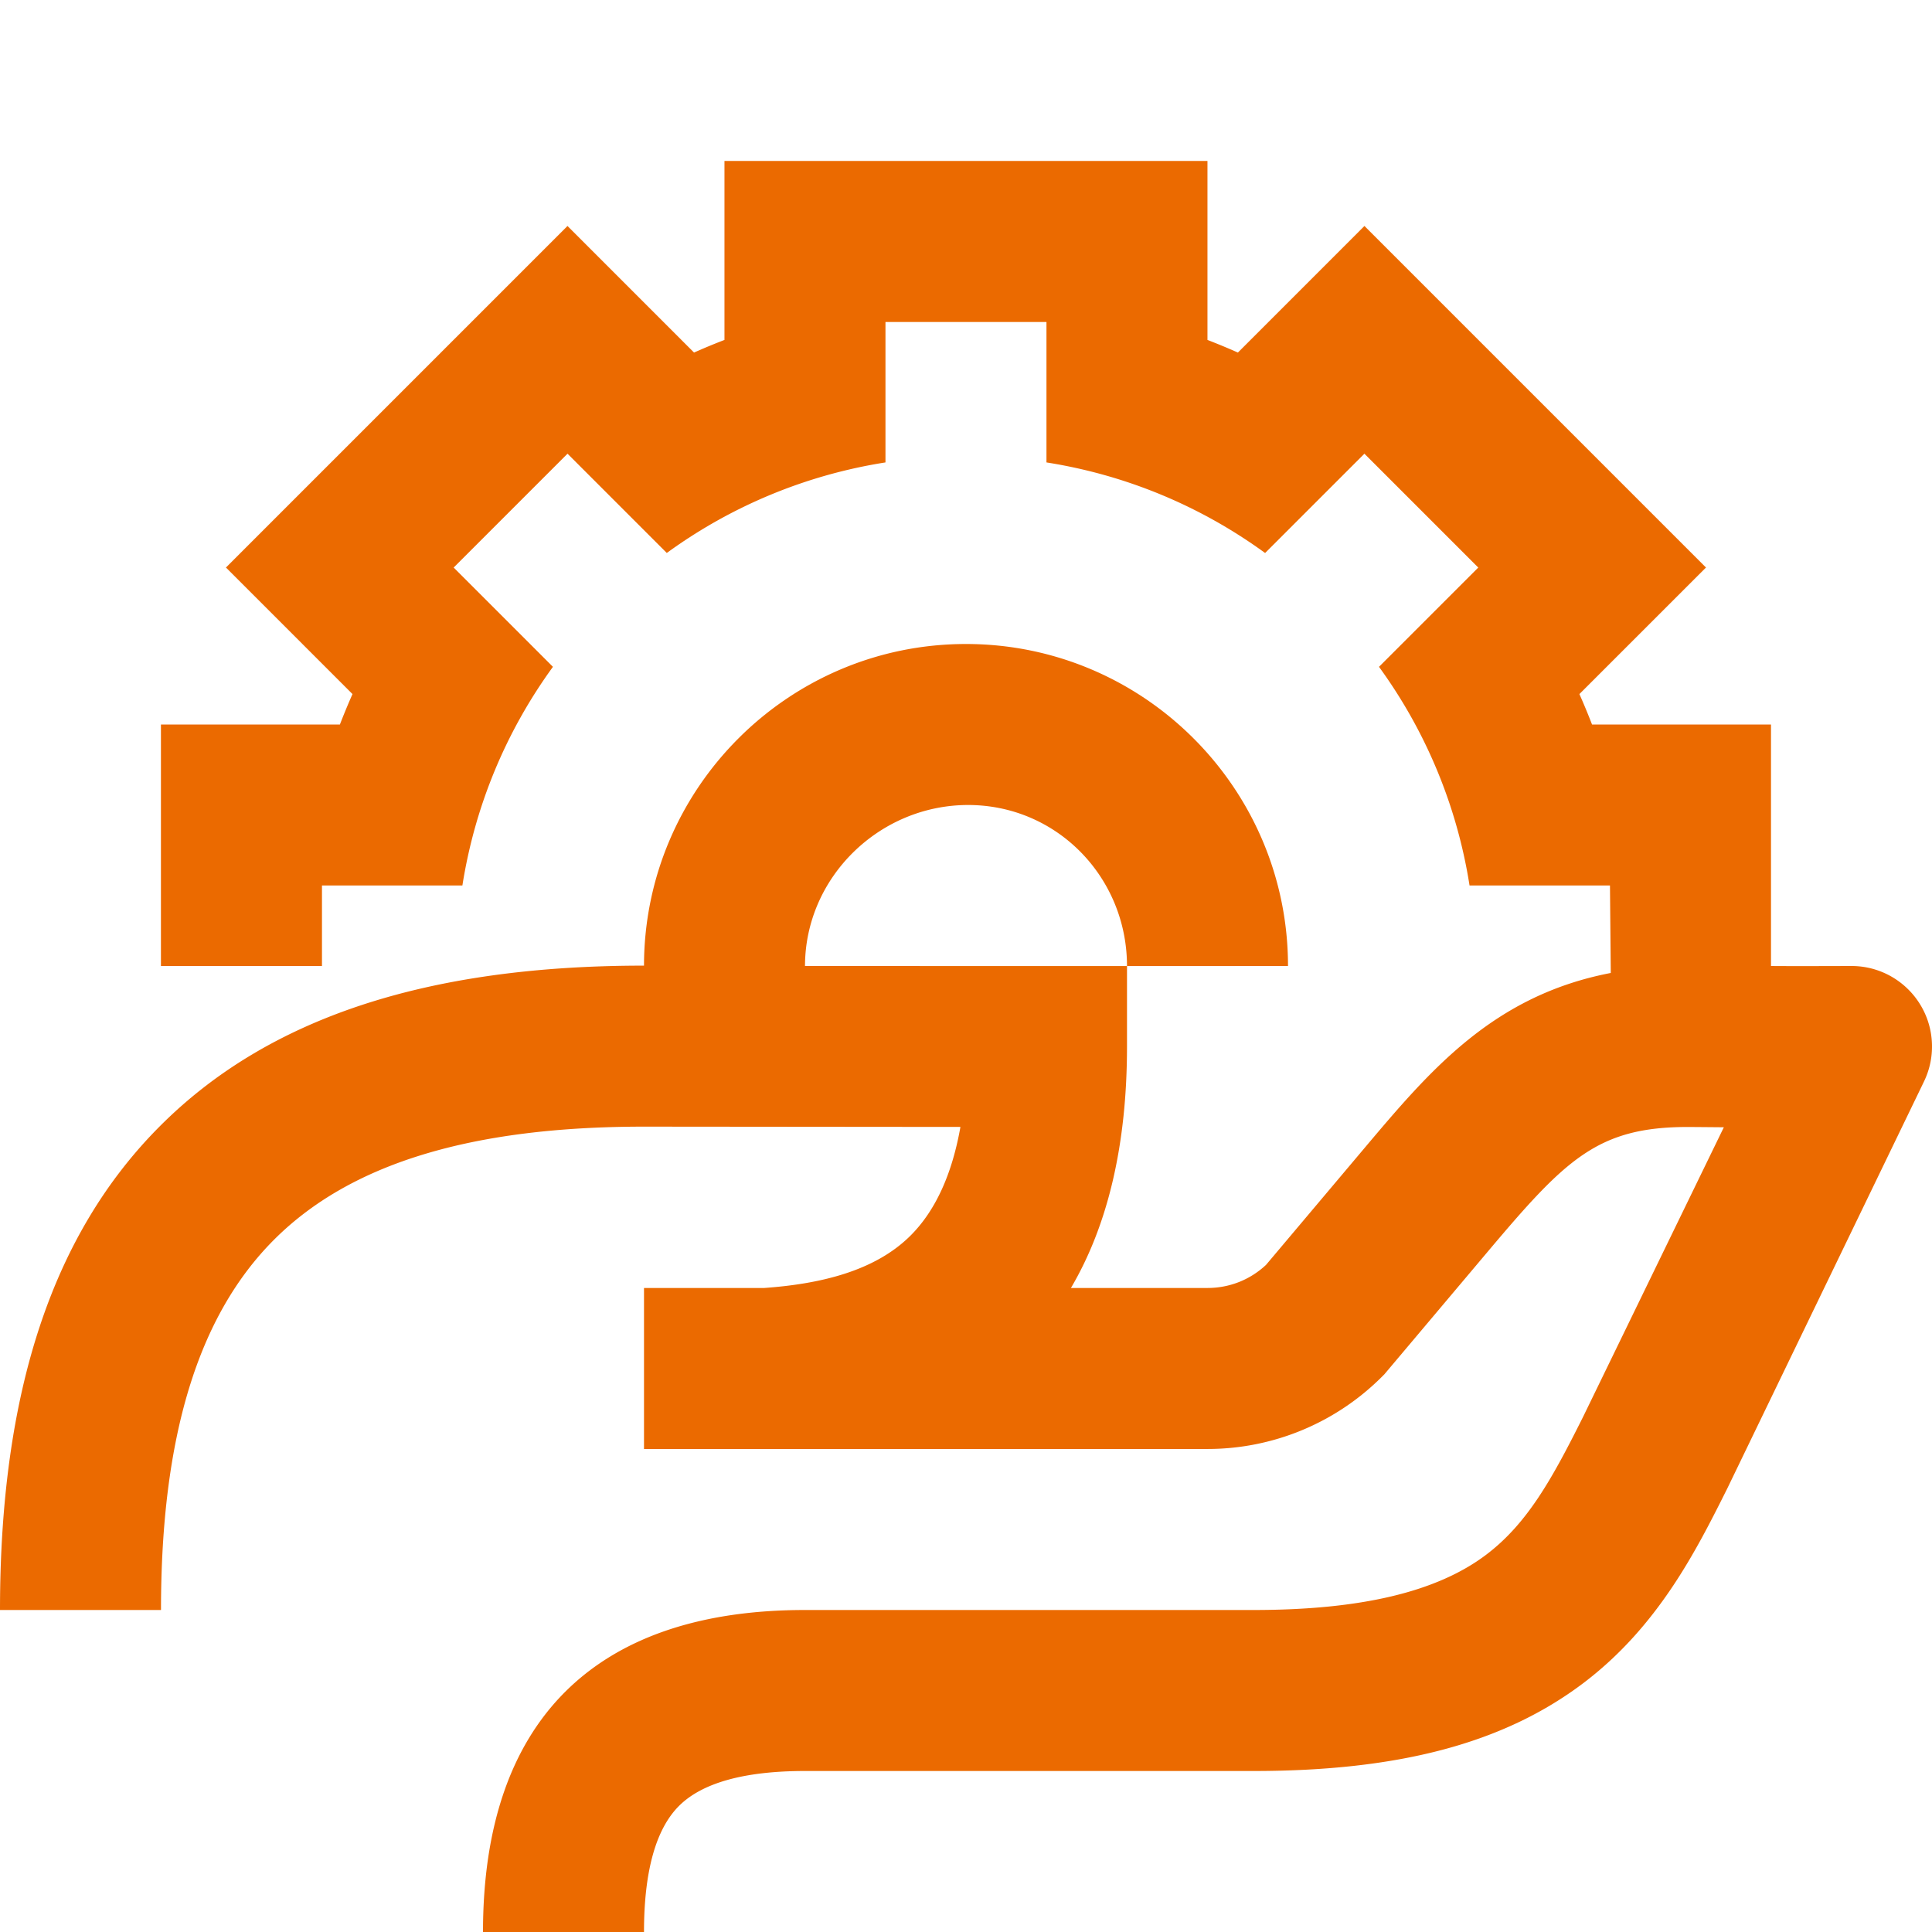 <?xml version="1.0" encoding="UTF-8"?> <svg xmlns="http://www.w3.org/2000/svg" viewBox="0 0 600 599.987"><path d="M600 325c0-13.807-11.193-25-25-25-1.471 0-18.735.068-25 0v-75h-55.58c-1.23-3.19-2.54-6.34-3.92-9.45l39.31-39.3L423.74 70.18l-39.3 39.31a206.02 206.02 0 0 0-9.45-3.92V49.99h-150v55.58c-3.19 1.23-6.34 2.53-9.45 3.92l-39.3-39.31L70.17 176.25l39.3 39.3c-1.37 3.11-2.68 6.26-3.91 9.45H49.98v75h50.01v-25h43.61c3.88-24.6 13.47-47.77 28.12-67.91l-30.83-30.83 35.36-35.36 30.83 30.83a156.674 156.674 0 0 1 67.91-28.12V100h50v43.61c24.6 3.88 47.76 13.47 67.9 28.13l30.84-30.84 35.36 35.36-30.83 30.83A156.67 156.67 0 0 1 456.38 275h43.61l.25 27.165c-36.55 7.03-56.117 30.213-76.618 54.535l-30.445 36.12c-4.947 4.632-11.367 7.173-18.177 7.173h-42.41C344.152 380.354 350 355.247 350 325v-24.978L250 300c.037-27.54 23.113-50 50.66-50 27.57 0 49.34 22.452 49.34 50.022l50-.022c0-55.14-44.86-100-100-100-55.102 0-99.937 44.8-99.999 99.887H200c-67.638 0-116.789 16.282-150.262 49.777C16.27 383.154 0 432.329 0 500h50c0-53.741 11.482-91.355 35.104-114.992 23.617-23.633 61.2-35.12 114.893-35.12l98.273.088c-2.63 14.871-7.872 26.234-15.677 33.924-11.227 11.06-28.3 14.871-45.253 16.093H200v50h175.026a76.551 76.551 0 0 0 54.148-22.439l.752-.752 31.927-37.878c24.36-28.902 34.229-38.914 62.282-38.93 1.787.01 5.985.042 11.219.09l-43.703 89.913c-9.471 18.939-17.195 33.105-30.177 42.888C446.192 494.402 422.588 500 389.314 500H250c-65.42 0-100 34.58-100 100h50c0-18.768 3.653-31.937 10.858-39.142C218.063 553.653 231.232 550 250 550h139.313c45.152 0 77.643-8.638 102.253-27.184 23.392-17.628 35.3-41.443 44.867-60.578l60.952-126.097-.004-.002A24.888 24.888 0 0 0 600 325Z" style="fill:#eb6a00"></path></svg> 